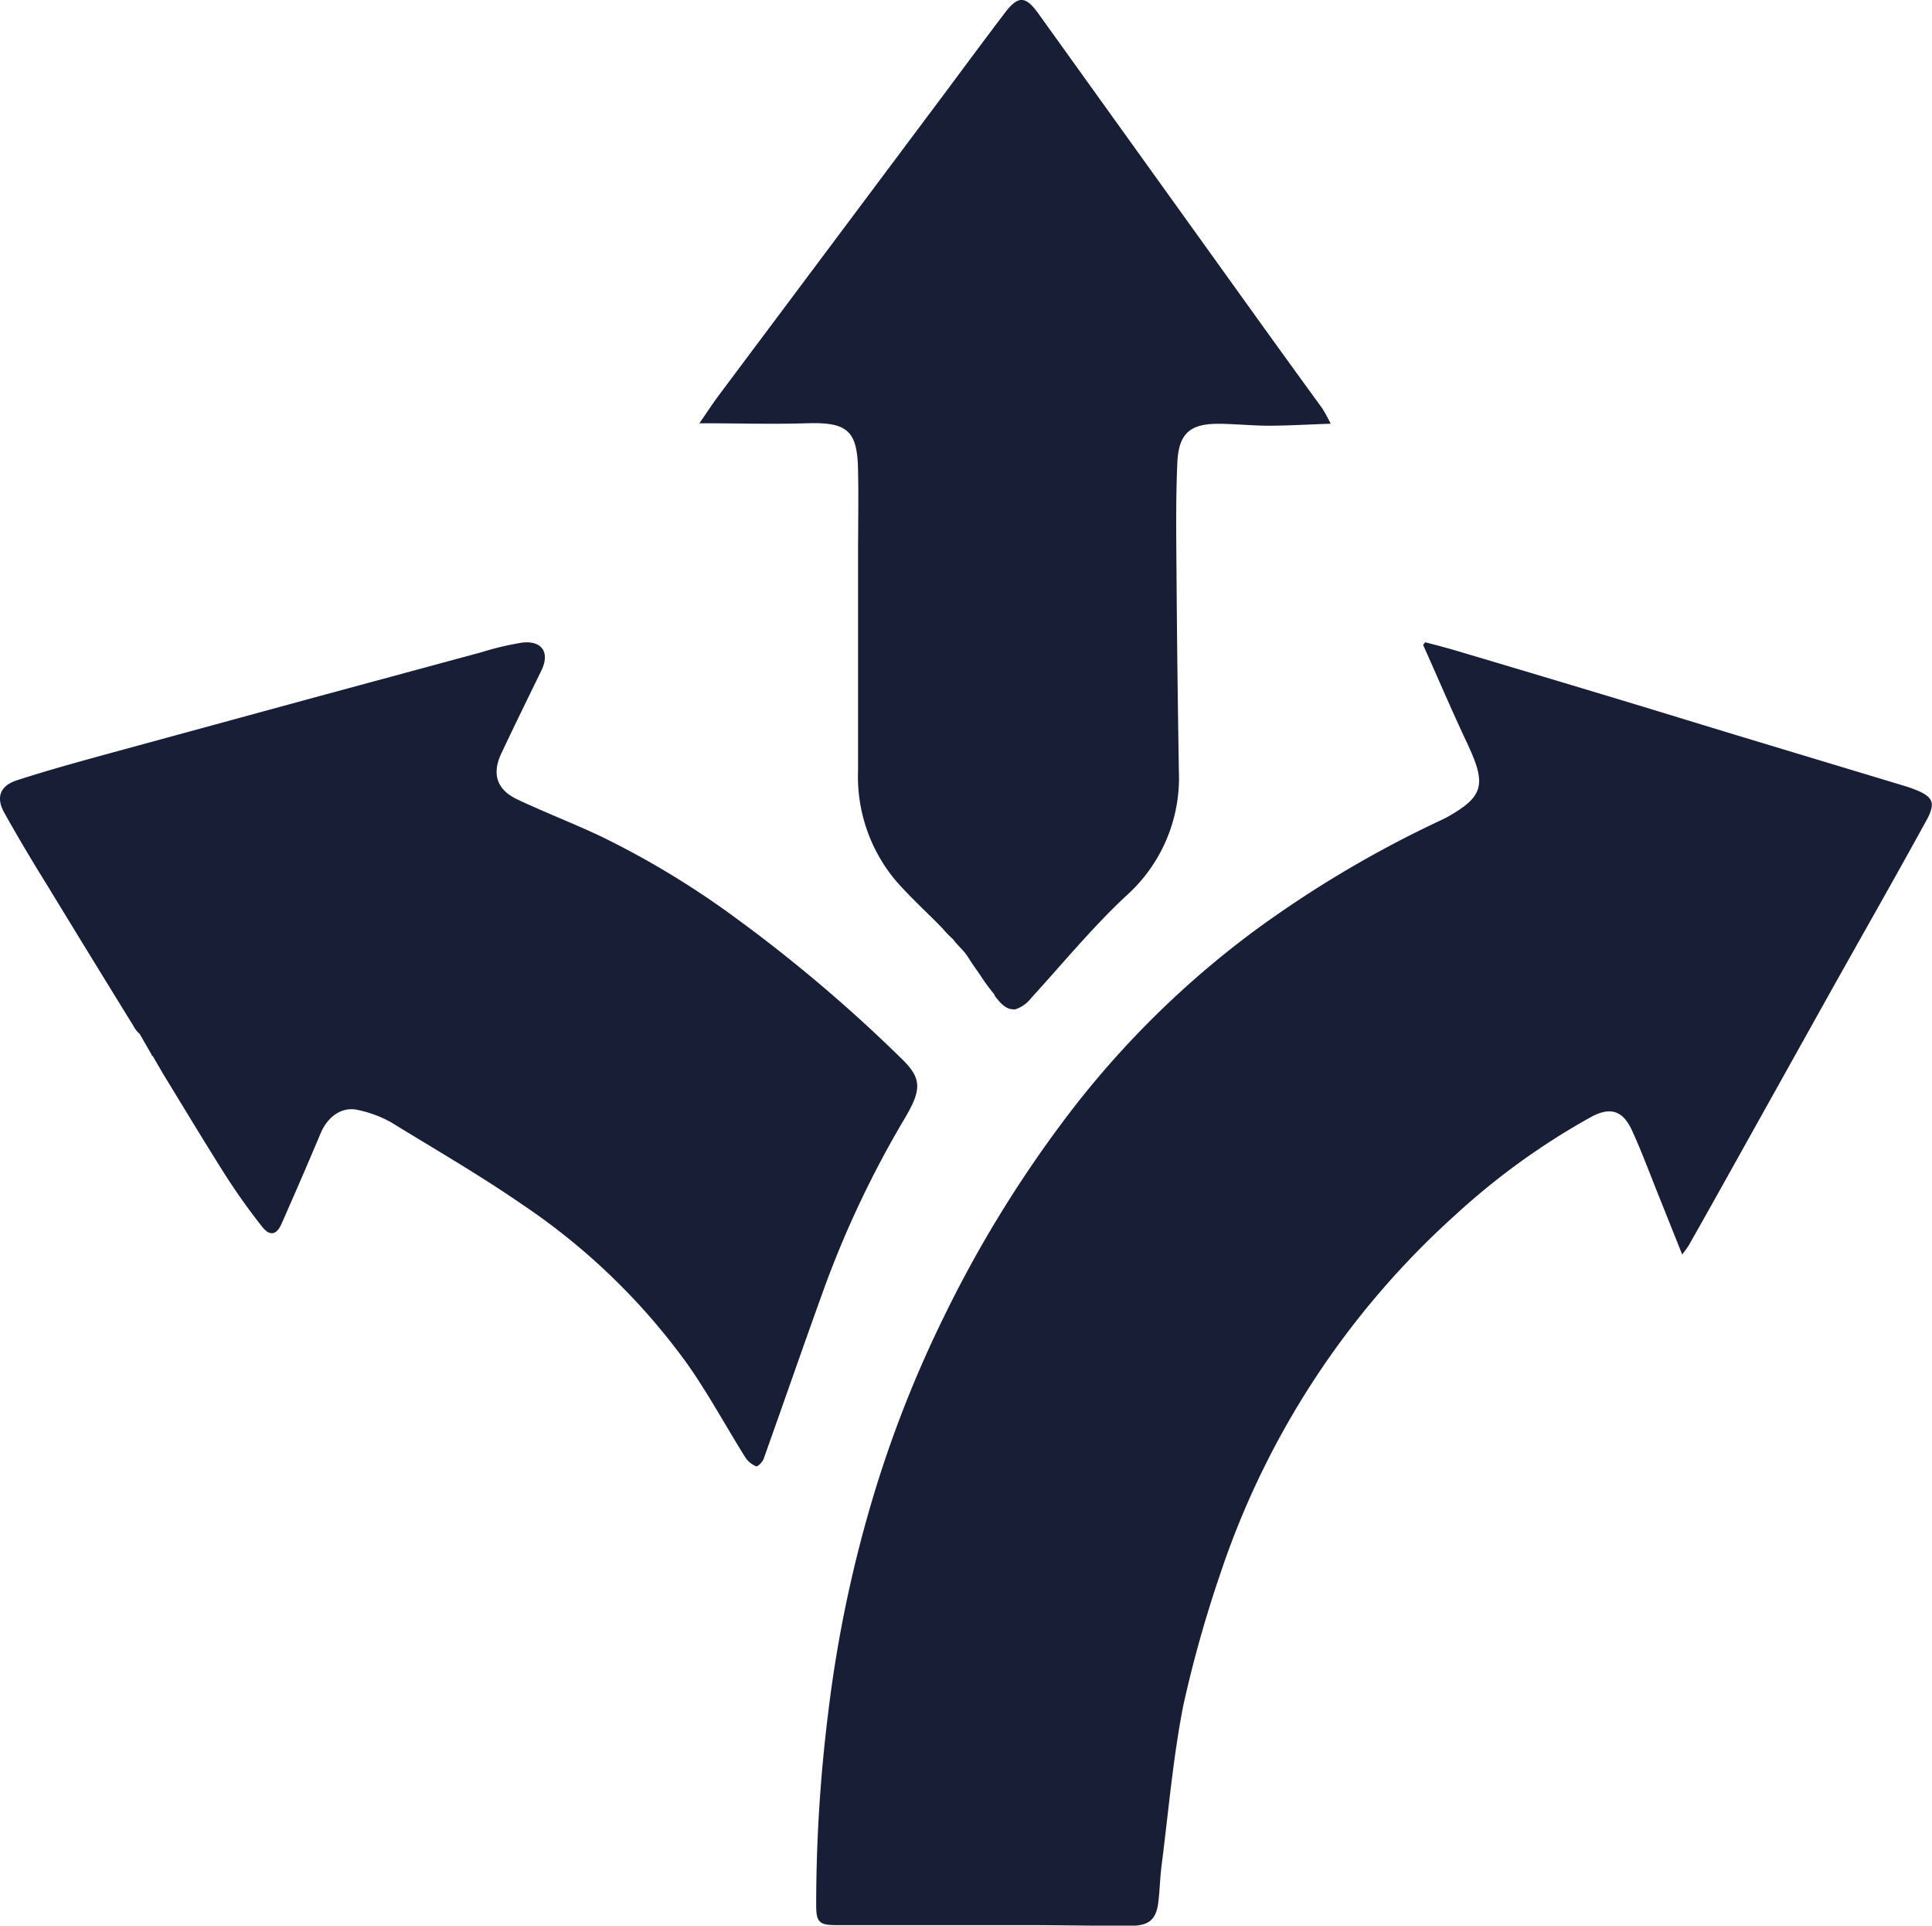 <?xml version="1.0" encoding="UTF-8"?> <svg xmlns="http://www.w3.org/2000/svg" viewBox="0 0 213.23 212.51"> <defs> <style>.cls-1{fill:#191e37;}</style> </defs> <title>ways</title> <g id="Слой_2" data-name="Слой 2"> <g id="Слой_1-2" data-name="Слой 1"> <path class="cls-1" d="M146.86,46.76c-2.4.08-4.58.21-6.76.22-1.8,0-3.59-.18-5.39-.21-3.31-.06-4.62,1-4.77,4.28-.18,4.11-.12,8.23-.09,12.35q.08,10.86.26,21.71a17.46,17.46,0,0,1-5.86,13.79c-3.73,3.49-7,7.48-10.46,11.26a3.63,3.63,0,0,1-1.71,1.22h0a.51.51,0,0,1-.28,0c-.65,0-1.27-.47-2-1.48a.65.65,0,0,1-.06-.16,23.37,23.37,0,0,1-1.63-2.24c-.46-.65-.9-1.28-1.3-1.92s-1-1.13-1.49-1.75l-.16-.2a11,11,0,0,1-1.12-1.16c-1.74-1.8-3.61-3.47-5.24-5.36a17.86,17.86,0,0,1-4.1-12.06c0-7.92,0-15.84,0-23.75,0-3.12.07-6.24,0-9.36-.06-4.42-1.18-5.36-5.58-5.23-3.86.12-7.74,0-11.93,0,.8-1.15,1.41-2.09,2.08-3L104.71,9.7c2.06-2.77,4.11-5.54,6.2-8.29,1.44-1.89,2.26-1.88,3.63,0l23.87,33.25c2.5,3.48,5,6.94,7.53,10.41A18.12,18.12,0,0,1,146.86,46.76ZM211,87l-.45-.16L192.53,81.4c-4.27-1.29-8.53-2.61-12.8-3.9q-9.37-2.83-18.76-5.62c-1.22-.36-2.45-.69-3.68-1l-.22.3c1.62,3.62,3.18,7.28,4.87,10.87,2.14,4.55,1.83,5.85-2.25,8.14l-.43.22a123,123,0,0,0-20.69,12.22,102.68,102.68,0,0,0-19.67,19.08,132.67,132.67,0,0,0-14.71,23.58,129.22,129.22,0,0,0-7.55,19,141.7,141.7,0,0,0-5.24,24.78,171.57,171.57,0,0,0-1.32,21.17c0,1.88.33,2.22,2.25,2.21,6.92,0,13.84,0,20.76,0,3.92,0,7.84.09,11.76.07,2,0,2.78-.73,3-2.66.16-1.35.18-2.71.36-4.06.75-5.86,1.25-11.77,2.38-17.55a134.75,134.75,0,0,1,4.06-14.48A92.75,92.75,0,0,1,160.71,134a78.12,78.12,0,0,1,14.94-10.76c2.09-1.11,3.46-.69,4.47,1.51s1.91,4.62,2.84,6.94,1.76,4.41,2.7,6.75a12.15,12.15,0,0,0,.72-1q1.85-3.26,3.68-6.54l12-21.5c3.47-6.2,7-12.38,10.41-18.6C213.75,88.57,213.44,87.89,211,87ZM99.4,116.73A165.85,165.85,0,0,0,81,101.16a95.53,95.53,0,0,0-14.76-8.9c-3-1.41-6.06-2.59-9.06-4-2.32-1.06-2.93-2.81-1.86-5.09,1.44-3.06,2.93-6.09,4.41-9.13,1-2,.11-3.39-2.12-3.12A33.53,33.53,0,0,0,53.06,72l-18.8,5.09q-11,3-22,6c-3.45.95-6.91,1.89-10.33,3C0,86.69-.49,88,.49,89.72c1.47,2.63,3,5.21,4.6,7.78q4.8,7.88,9.65,15.74a2.73,2.73,0,0,0,.67.85l1.33,2.31,0,.08.12.06.67,1.16h0l.05.08.41.71h0c2.21,3.61,4.44,7.32,6.76,11a70.52,70.52,0,0,0,4.19,5.9c.85,1.07,1.59.89,2.13-.33,1.46-3.31,2.9-6.62,4.32-10,.81-1.91,2.42-3,4.19-2.55a13,13,0,0,1,3.56,1.33c4.88,3,9.82,5.85,14.51,9.09A71.76,71.76,0,0,1,75.8,150.44c2.35,3.32,4.29,6.93,6.45,10.38a2.63,2.63,0,0,0,1.21,1c.15.06.7-.47.82-.82,2.17-6.07,4.27-12.16,6.46-18.22a111.21,111.21,0,0,1,9.12-19.37C101.74,120.22,101.78,119,99.4,116.73Z"></path> </g> </g> </svg> 